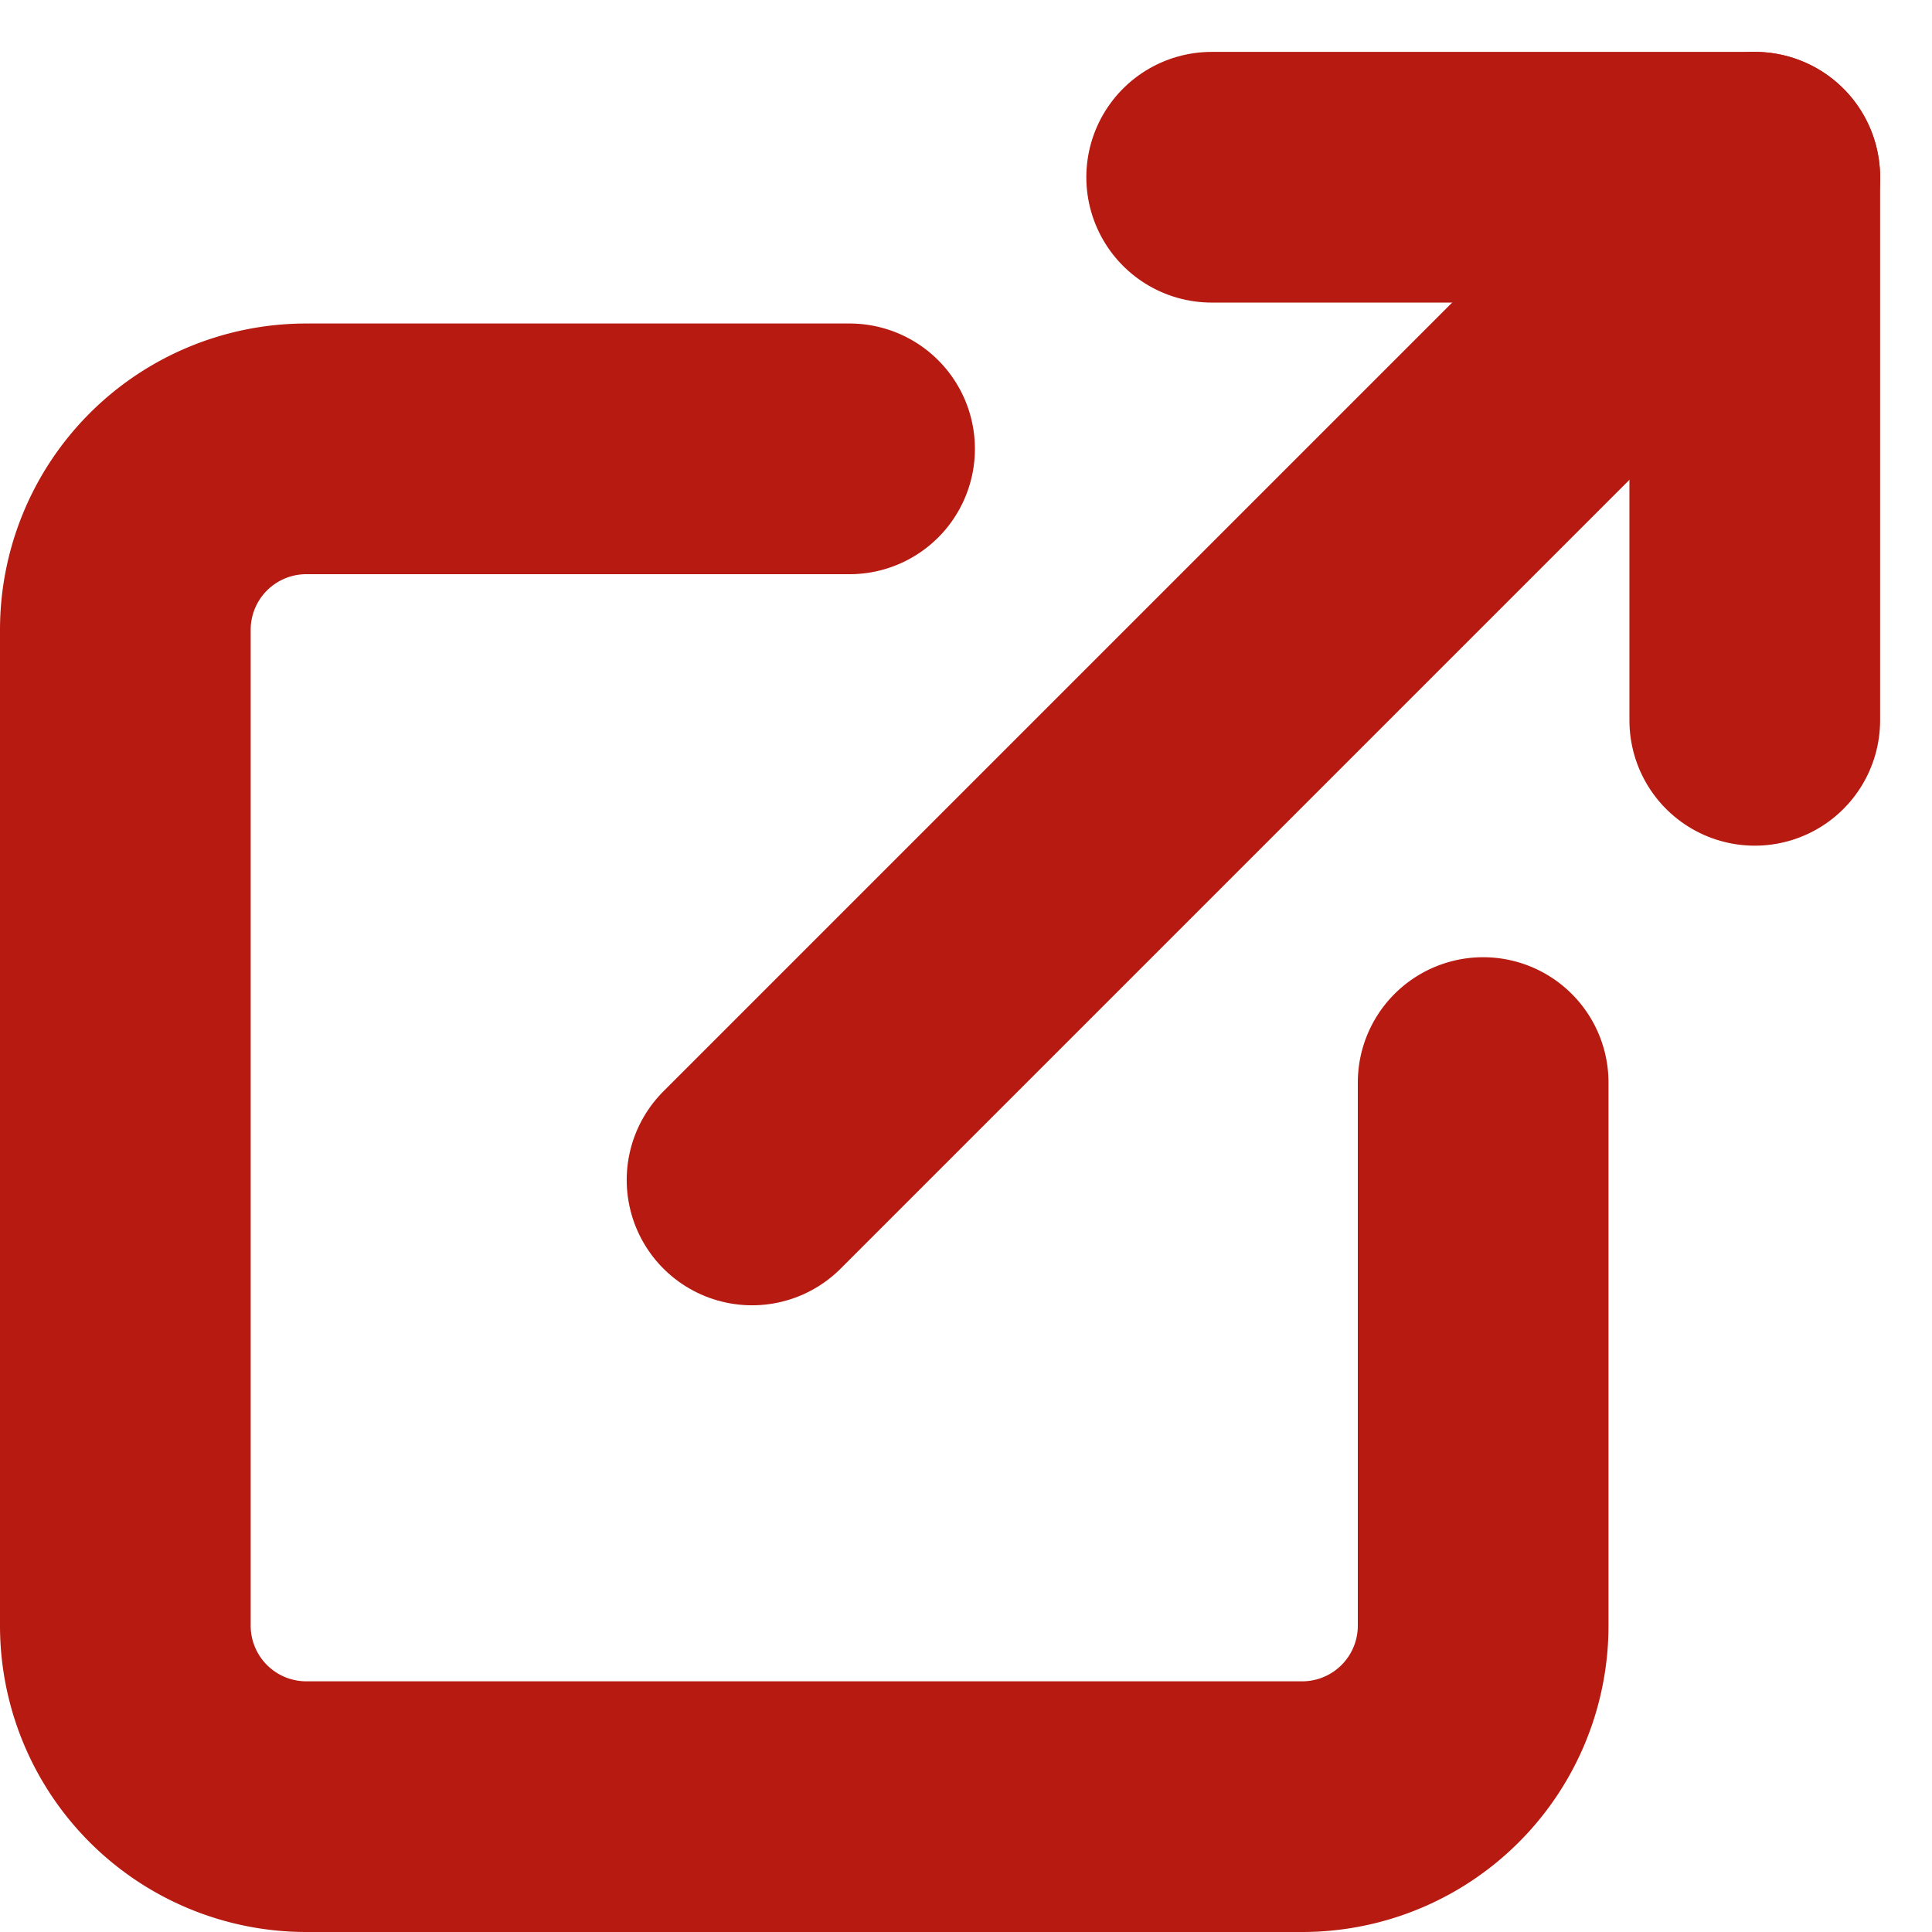 <svg xmlns="http://www.w3.org/2000/svg" width="15.414" height="15.414" viewBox="0 0 15.414 15.414"><defs><style>.a{fill:none;stroke:#b61a10;stroke-linecap:round;stroke-linejoin:round;stroke-width:2px;}</style></defs><g transform="translate(-2 -1.586)"><path class="a" d="M13.833,11.056v4.333a1.444,1.444,0,0,1-1.444,1.444H4.444A1.444,1.444,0,0,1,3,15.389V7.444A1.444,1.444,0,0,1,4.444,6H8.778" transform="translate(0 -0.833)"/><path class="a" d="M15,3h4.333V7.333" transform="translate(-3.333 0)"/><line class="a" y1="8" x2="8" transform="translate(8 3)"/></g></svg>
